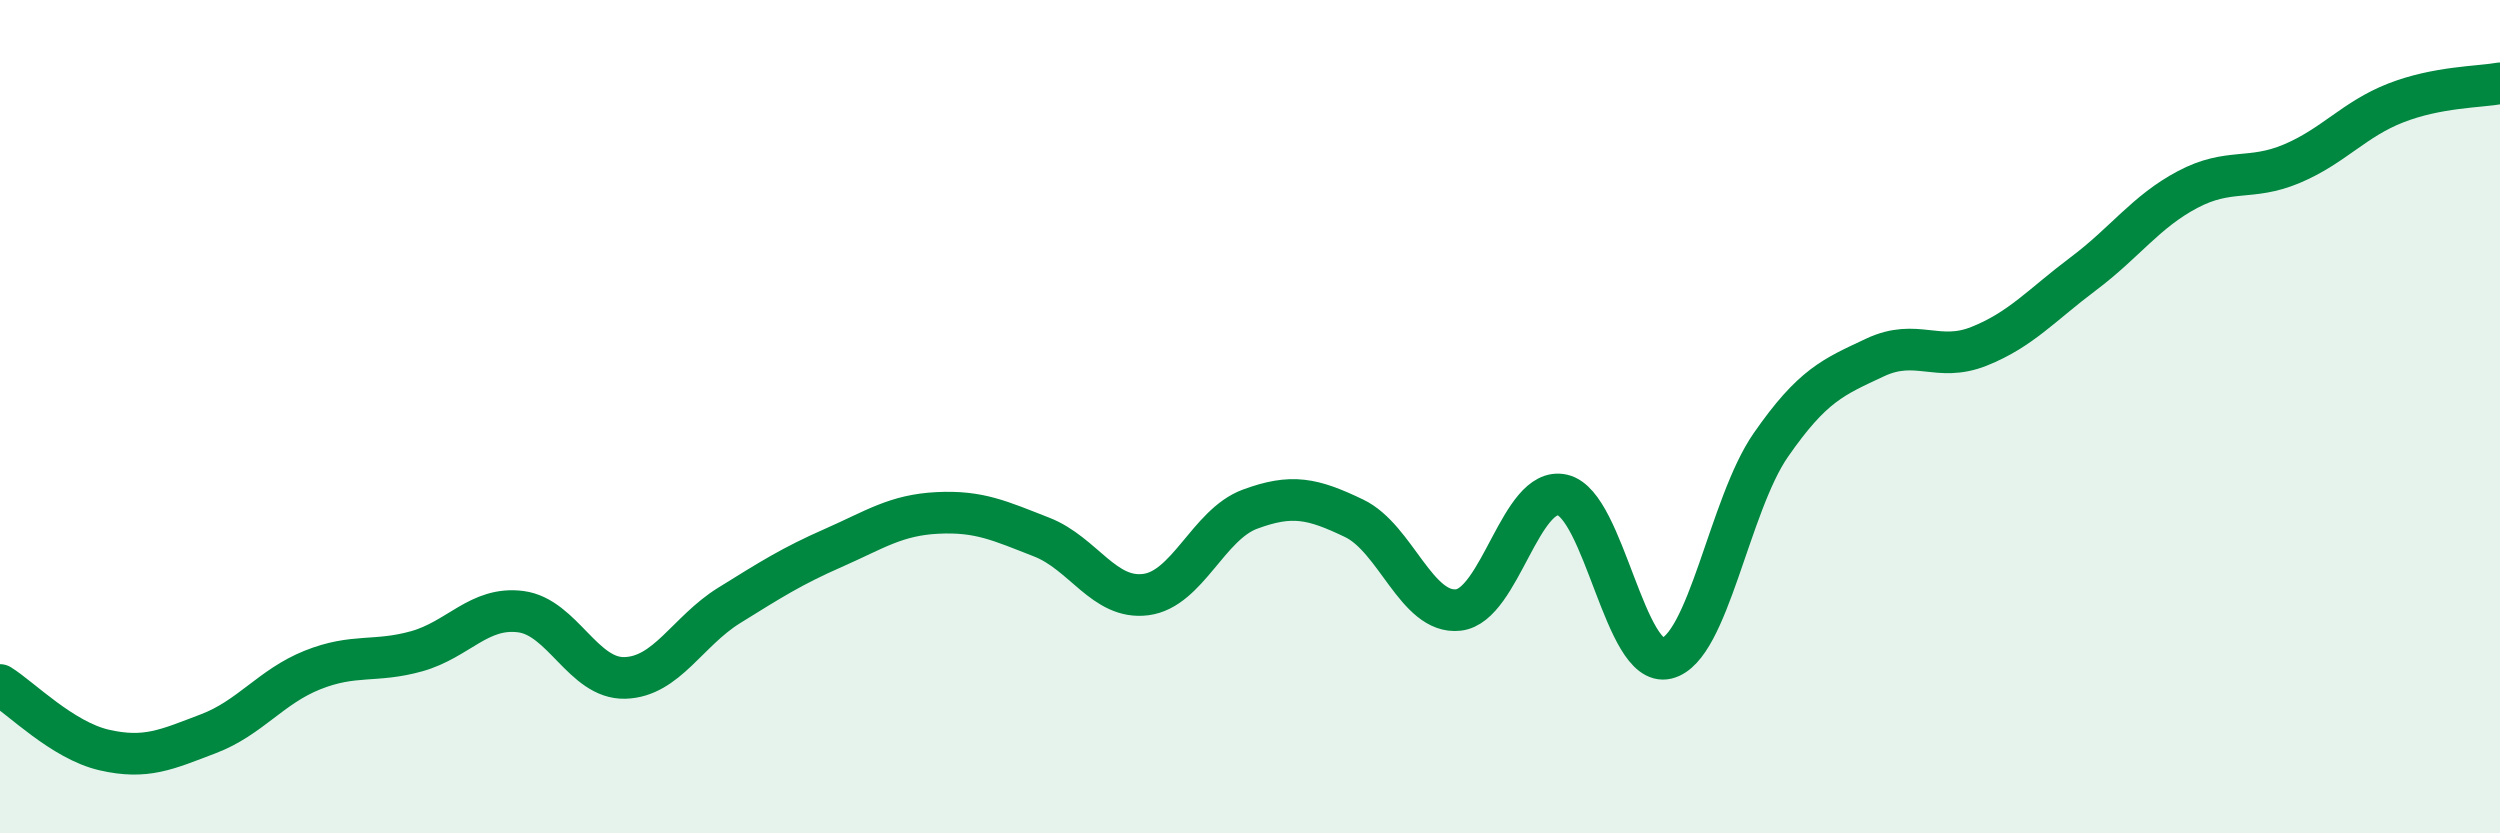 
    <svg width="60" height="20" viewBox="0 0 60 20" xmlns="http://www.w3.org/2000/svg">
      <path
        d="M 0,16.44 C 0.5,16.75 1.5,17.77 2.5,18 C 3.5,18.23 4,17.99 5,17.61 C 6,17.23 6.5,16.48 7.5,16.08 C 8.5,15.68 9,15.91 10,15.63 C 11,15.35 11.5,14.55 12.5,14.68 C 13.5,14.81 14,16.3 15,16.27 C 16,16.24 16.5,15.15 17.5,14.53 C 18.5,13.91 19,13.59 20,13.15 C 21,12.71 21.5,12.36 22.5,12.31 C 23.5,12.26 24,12.5 25,12.89 C 26,13.28 26.5,14.4 27.5,14.27 C 28.5,14.14 29,12.59 30,12.22 C 31,11.85 31.5,11.96 32.5,12.44 C 33.5,12.92 34,14.75 35,14.64 C 36,14.53 36.5,11.65 37.5,11.88 C 38.5,12.11 39,16.04 40,15.8 C 41,15.56 41.5,12.12 42.5,10.68 C 43.5,9.24 44,9.05 45,8.58 C 46,8.11 46.5,8.71 47.5,8.31 C 48.5,7.91 49,7.32 50,6.57 C 51,5.82 51.5,5.08 52.5,4.55 C 53.5,4.02 54,4.35 55,3.93 C 56,3.51 56.5,2.86 57.5,2.47 C 58.5,2.08 59.5,2.09 60,2L60 20L0 20Z"
        fill="#008740"
        opacity="0.1"
        stroke-linecap="round"
        stroke-linejoin="round"
      />
      <path
        d="M 0,16.44 C 0.5,16.75 1.5,17.77 2.5,18 C 3.5,18.23 4,17.99 5,17.61 C 6,17.23 6.5,16.48 7.5,16.08 C 8.5,15.68 9,15.91 10,15.63 C 11,15.35 11.5,14.55 12.5,14.68 C 13.5,14.81 14,16.3 15,16.27 C 16,16.24 16.5,15.15 17.5,14.53 C 18.5,13.91 19,13.59 20,13.15 C 21,12.71 21.5,12.36 22.5,12.31 C 23.5,12.26 24,12.5 25,12.89 C 26,13.28 26.5,14.4 27.5,14.27 C 28.5,14.14 29,12.59 30,12.22 C 31,11.85 31.5,11.96 32.5,12.44 C 33.5,12.92 34,14.75 35,14.64 C 36,14.53 36.5,11.65 37.5,11.88 C 38.5,12.11 39,16.04 40,15.8 C 41,15.56 41.5,12.12 42.5,10.68 C 43.5,9.24 44,9.05 45,8.58 C 46,8.11 46.5,8.71 47.5,8.31 C 48.5,7.91 49,7.32 50,6.57 C 51,5.82 51.5,5.08 52.5,4.55 C 53.5,4.02 54,4.35 55,3.93 C 56,3.51 56.5,2.86 57.5,2.47 C 58.5,2.08 59.5,2.09 60,2"
        stroke="#008740"
        stroke-width="1"
        fill="none"
        stroke-linecap="round"
        stroke-linejoin="round"
      />
    </svg>
  